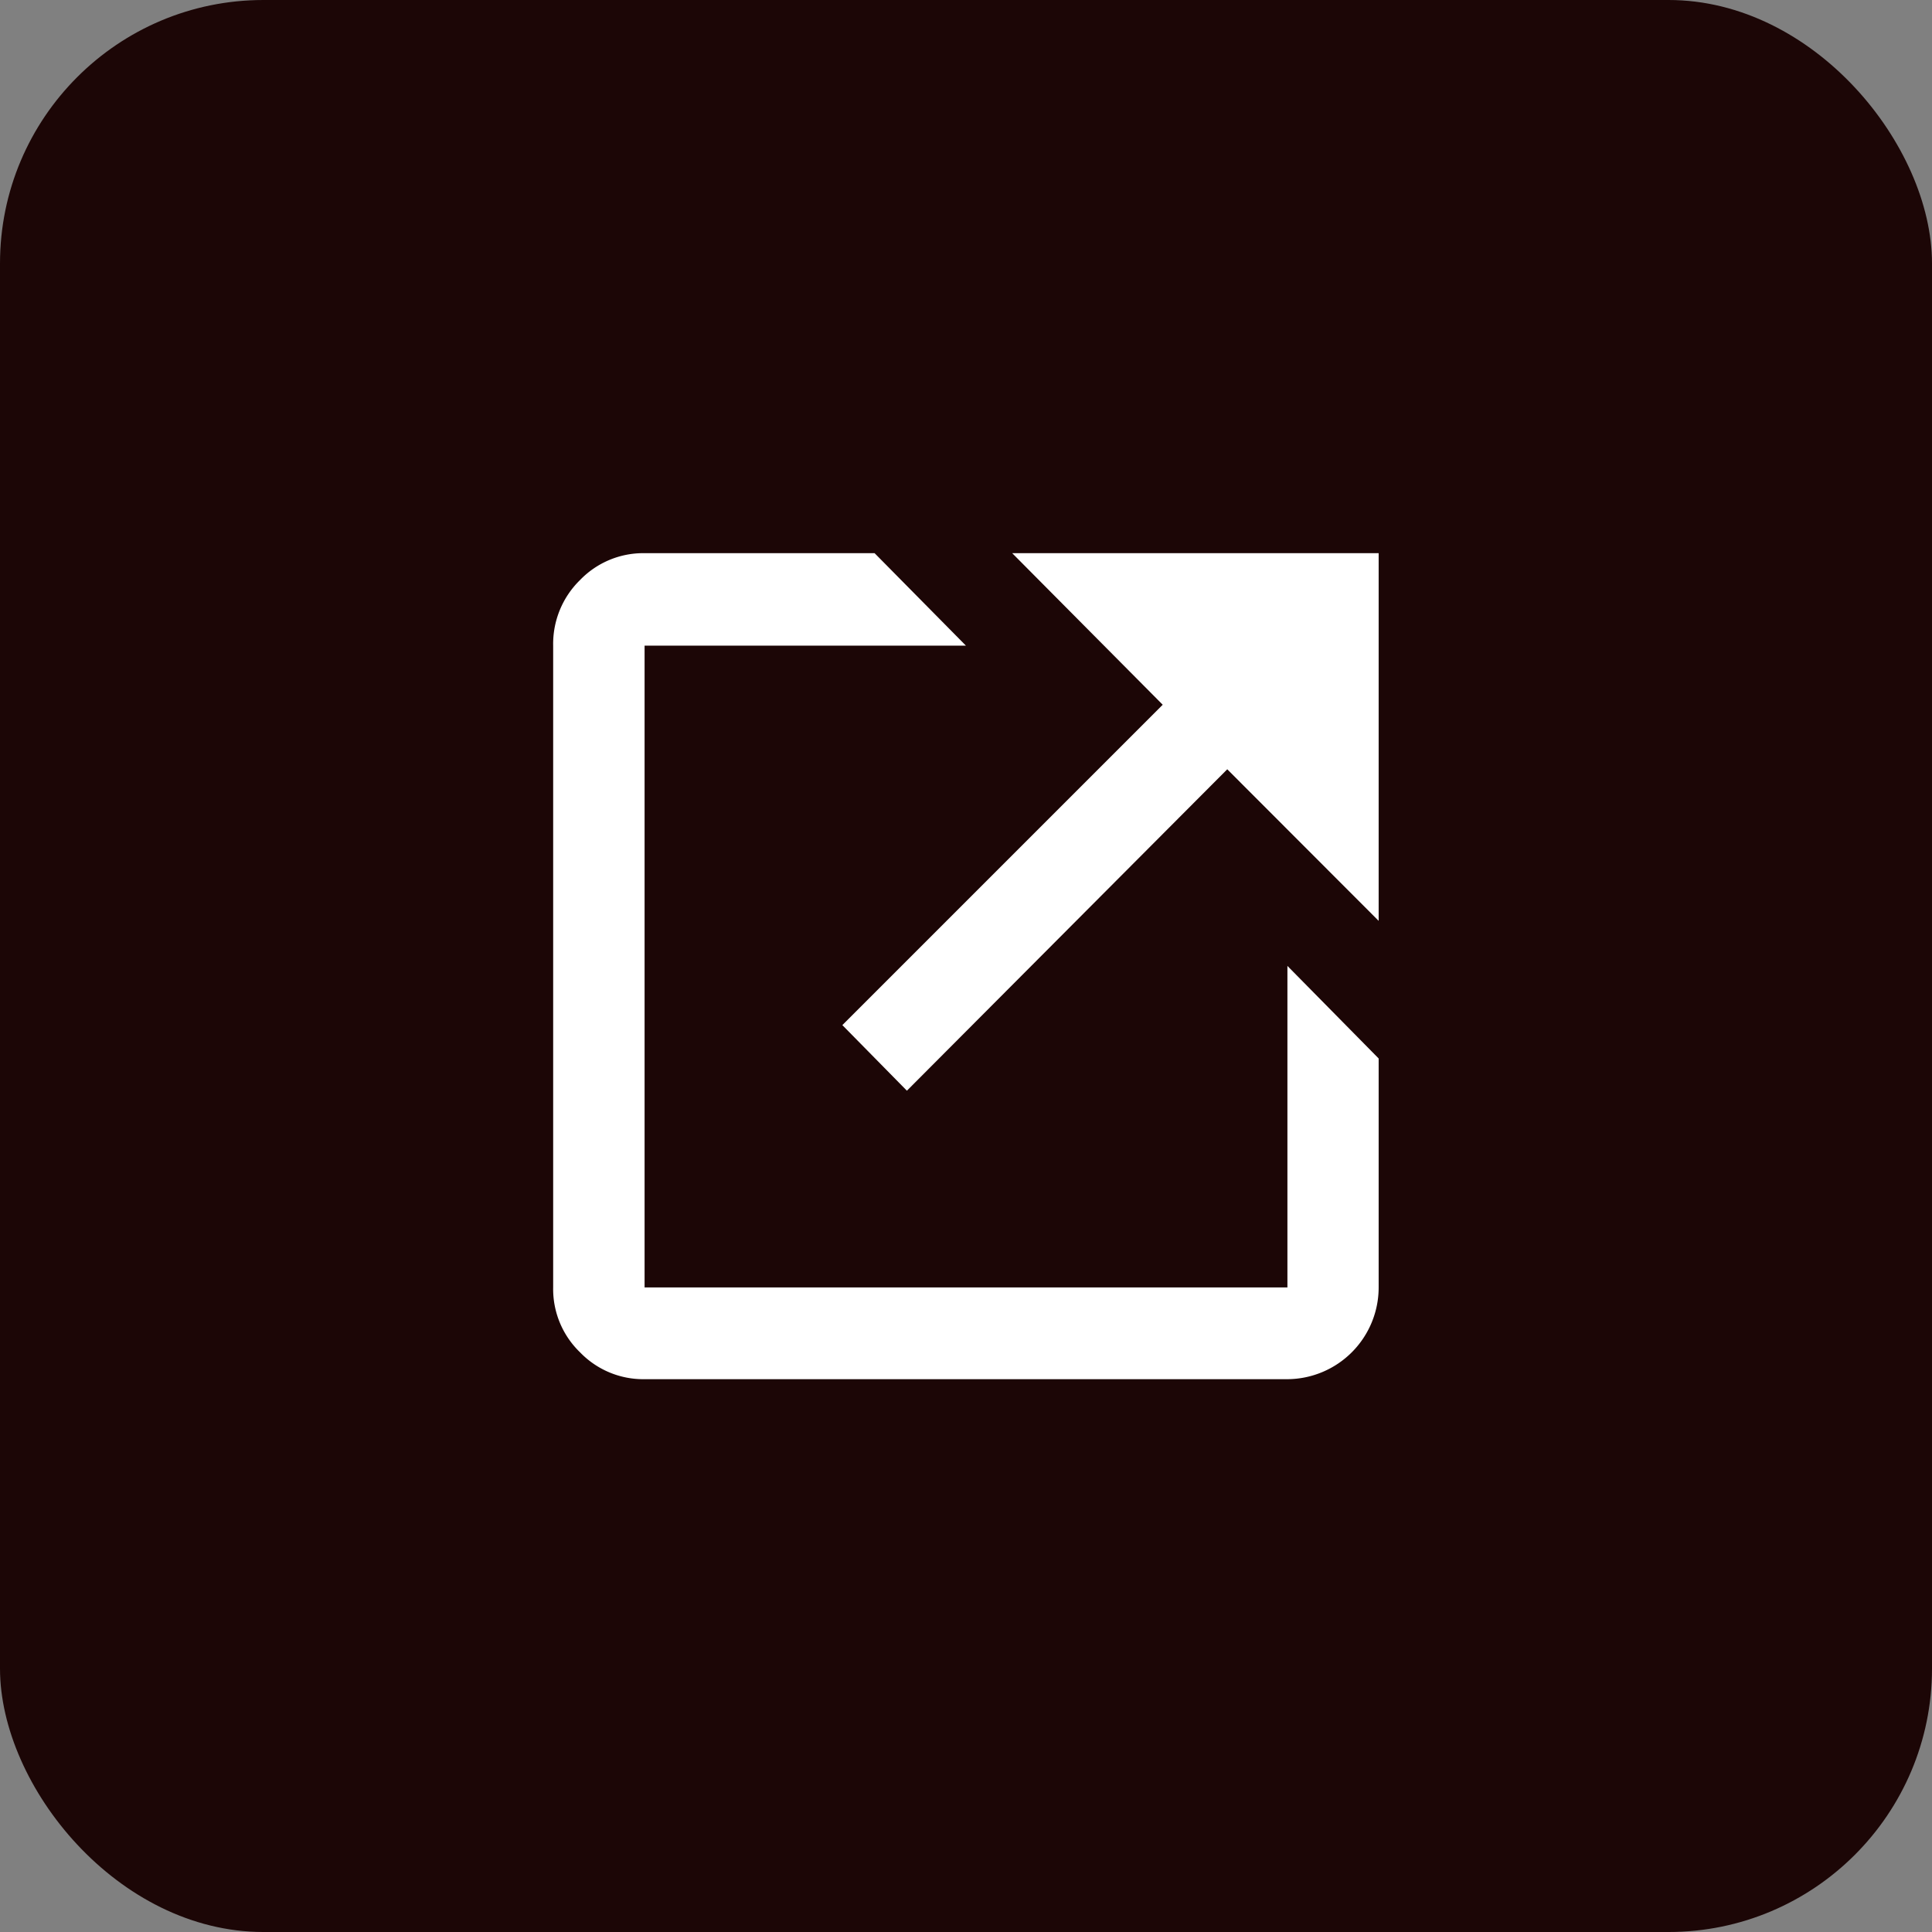 <svg xmlns="http://www.w3.org/2000/svg" width="22" height="22" viewBox="0 0 22 22"><rect x="0" y="0" width="22" height="22" fill="#808080" stroke="none"/><g id="icon_external_square" transform="translate(-438 -4001)"><rect id="長方形_380" data-name="長方形 380" width="22" height="22" rx="3" transform="translate(438 4001)" fill="#1c0606"/><path id="link_external" data-name="link external" d="M5.227,0,6.941,1.726,3.293,5.374l.735.747,3.648-3.66L9.4,4.187V0ZM8.361,8.361H1.041V1.053H4.7L3.66,0H1.041A1,1,0,0,0,.306.306,1.016,1.016,0,0,0,0,1.053V8.361A1,1,0,0,0,.306,9.1a1,1,0,0,0,.735.306H8.361A1.045,1.045,0,0,0,9.4,8.361V5.754L8.361,4.7Z" transform="translate(444.299 4007.299)" fill="#fff"/></g></svg>